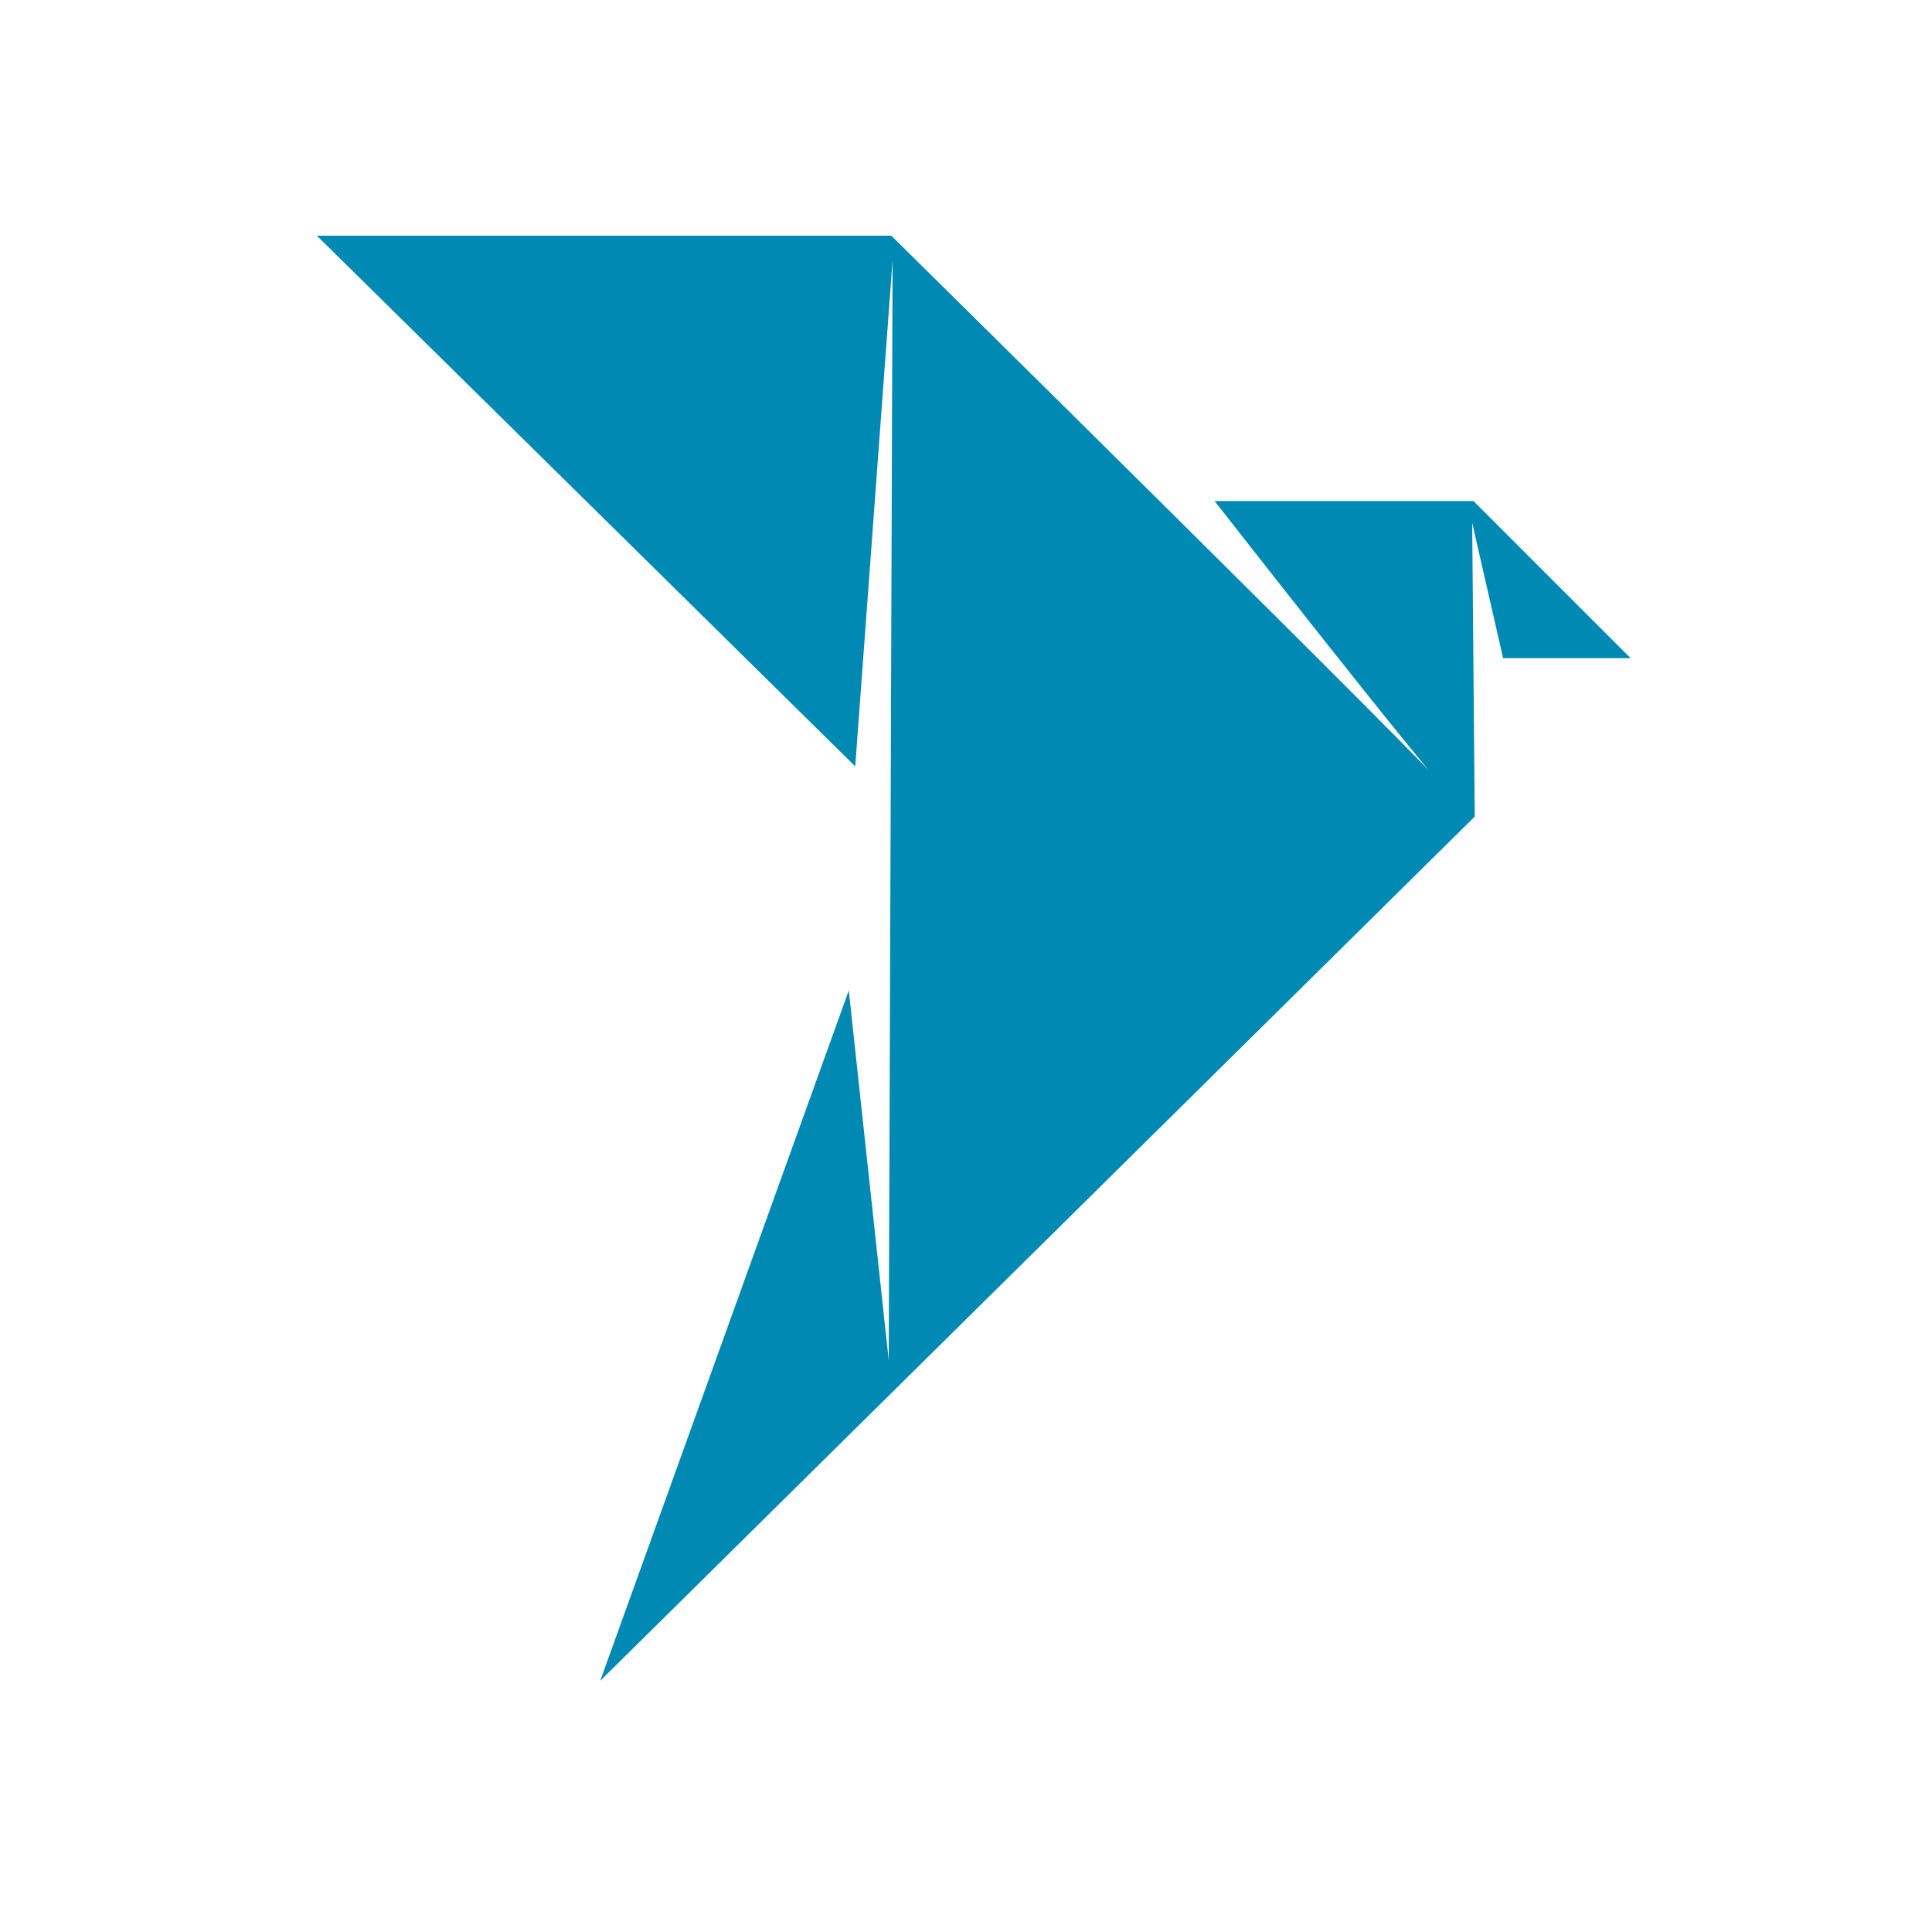 <?xml version="1.0" encoding="utf-8"?>
<!-- Generator: Adobe Illustrator 21.0.0, SVG Export Plug-In . SVG Version: 6.00 Build 0)  -->
<svg version="1.0" id="Слой_1" xmlns="http://www.w3.org/2000/svg" xmlns:xlink="http://www.w3.org/1999/xlink" x="0px" y="0px"
	 viewBox="0 0 150 150" style="enable-background:new 0 0 150 150;" xml:space="preserve">
<style type="text/css">
	.st0{fill:#008AB3;}
	.st1{display:none;}
	.st2{display:inline;fill:#008AB3;}
</style>
<g>
	<path class="st0" d="M24.6,18.3h44.6c0,0,43.6,43,43.1,43c-0.5,0-18-22.4-18-22.4h20.1l12.2,12.2h-9.9l-2.4-10.5l0.2,22.8
		l-67.9,67.1l19.3-53.6l3.1,28.7l0.3-85.4l-2.9,39.3L24.6,18.3z"/>
</g>
<g class="st1">
	<path class="st2" d="M73.8,42.3c-1.6-0.8-3.6-0.8-5.3-0.1c-2.3,1.1-4,3.1-4.3,5.3c-0.4,3.2,2.2,6.8,6.1,7.8
		c1.1,0.3,2.3,0.1,3.4-0.2c0.5-0.2,1.1-0.2,1.9-0.1c0.2,0,0.3,0.1,0.5,0.1c1.3,0.4,2.1,1.7,2.1,3V72h11c-0.6-7.5,5.2-13.9,12.2-14
		c7.2-0.1,13.4,6.3,12.7,14h16.3V26.7c0-4.2-3.4-7.6-7.6-7.6H78.2v20.4c0,1.4-0.9,2.8-2.3,3.1c-0.1,0-0.3,0-0.4,0.1
		C74.8,42.6,74.3,42.5,73.8,42.3z"/>
	<path class="st2" d="M42.7,75.8c-0.8,1.6-0.8,3.6-0.1,5.3c1.1,2.3,3.1,4,5.3,4.3c3.2,0.4,6.8-2.2,7.8-6.1c0.3-1.1,0.1-2.3-0.2-3.4
		c-0.2-0.5-0.2-1.1-0.1-1.9c0-0.2,0.1-0.3,0.1-0.5c0.4-1.3,1.7-2.1,3-2.1h13.9v-11c-7.5,0.6-13.9-5.2-14-12.2
		c-0.1-7.2,6.3-13.4,14-12.7V19H27.1c-4.2,0-7.6,3.4-7.6,7.6v44.8h20.4c1.4,0,2.8,0.9,3.1,2.3c0,0.1,0,0.3,0.1,0.4
		C43,74.8,42.9,75.3,42.7,75.8z"/>
	<path class="st2" d="M76.2,107.7c1.6,0.8,3.6,0.8,5.3,0.1c2.3-1.1,4-3.1,4.3-5.3c0.4-3.2-2.2-6.8-6.1-7.8c-1.1-0.3-2.3-0.1-3.4,0.2
		c-0.5,0.2-1.1,0.2-1.9,0.1c-0.2,0-0.3-0.1-0.5-0.1c-1.3-0.4-2.1-1.7-2.1-3V78h-11c0.6,7.5-5.2,13.9-12.2,14
		c-7.2,0.1-13.4-6.3-12.7-14H19.5v45.3c0,4.2,3.4,7.6,7.6,7.6h44.8v-20.4c0-1.4,0.9-2.8,2.3-3.1c0.1,0,0.3,0,0.4-0.1
		C75.2,107.4,75.7,107.5,76.2,107.7z"/>
	<path class="st2" d="M107.3,74.2c0.8-1.6,0.8-3.6,0.1-5.3c-1.1-2.3-3.1-4-5.3-4.3c-3.2-0.4-6.8,2.2-7.8,6.1
		c-0.3,1.1-0.1,2.3,0.2,3.4c0.2,0.5,0.2,1.1,0.1,1.9c0,0.2-0.1,0.3-0.1,0.5c-0.4,1.3-1.7,2.1-3,2.1H77.6v11
		c7.5-0.6,13.9,5.2,14,12.2c0.1,7.2-6.3,13.4-14,12.7V131h45.3c4.2,0,7.6-3.4,7.6-7.6V78.6h-20.4c-1.4,0-2.8-0.9-3.1-2.3
		c0-0.1,0-0.3-0.1-0.4C107,75.2,107.1,74.7,107.3,74.2z"/>
</g>
<g class="st1">
	<path class="st2" d="M32.4,52.7c0,0.7,0,1.5,0.2,2.2c0.7,3,2.5,8.7,7.6,13.5c3.9,3.6,8.1,5,10.4,5.7c1.1,0.3,10.7,2.8,14.6,12.2
		c2.5,6,1.3,11.5,0.8,13.4C62.5,99.6,55.7,99,48.4,95c-7.3-3.9-12.2-10-14.5-13.4c-0.2-0.3-0.6-0.1-0.5,0.2
		c1.3,3.8,4.5,10.7,10.4,15.8c10.1,8.7,22.5,8.4,27.9,7.7c1.2-0.2,2.5-0.5,3.7-0.8c2.8-0.8,5.1,0.1,5.5,1.3c0.4,1.2-0.9,3.4-3.6,4.7
		c-1.9,0.8-4.6,1.6-7.9,1.9c-4.2,0.4-7.7-0.3-10.1-0.9c-0.8-0.2-1.7-0.1-2.4,0.3c-7.7,4.7-13.3,4.2-15.6,3.7
		C27,112.9,20.1,91.9,20.1,77.3c0-10.1,3.4-18.2,6.1-23.1c0.4-0.7,0.7-1.4,0.9-2.1c0.8-2.1,2.6-3,3.7-2.7
		C31.7,49.7,32.5,51,32.4,52.7z"/>
	<path class="st2" d="M120,47.8c-0.6-0.4-1.3-0.7-2-0.9c-3-0.9-8.9-2-15.5,0.3c-5,1.7-8.3,4.7-10,6.5c-0.8,0.9-7.6,8.1-17.7,7
		c-6.5-0.7-10.7-4.4-12.2-5.7c1.8-3.1,5.6-8.8,12.5-13.3c6.9-4.5,14.6-6,18.7-6.4c0.3,0,0.3-0.5,0-0.6c-4-0.7-11.6-1.1-18.8,1.7
		C62.6,41.1,57,52.1,55,57.2c-0.5,1.2-0.8,2.4-1,3.6c-0.7,2.8-2.6,4.4-3.8,4.2c-1.3-0.2-2.6-2.4-2.4-5.4c0.2-2.1,0.8-4.8,2.1-7.9
		c1.7-3.8,3.9-6.6,5.6-8.4c0.6-0.6,0.9-1.4,0.9-2.3c-0.5-9,2.7-13.6,4.2-15.5c9.2-11.3,31-7.4,43.8-0.4c8.9,4.8,14.4,11.7,17.4,16.4
		c0.4,0.7,0.9,1.2,1.4,1.8c1.4,1.7,1.4,3.7,0.6,4.5C123,48.6,121.5,48.7,120,47.8z"/>
	<path class="st2" d="M77.1,125.4c0.7-0.3,1.3-0.7,1.9-1.1c2.4-2,6.7-6.2,8.5-12.9c1.4-5.1,0.8-9.5,0.3-11.9
		c-0.3-1.1-2.4-10.8,4.2-18.6c4.2-5,9.7-6.4,11.6-6.8c1.6,3.2,4.1,9.5,4,17.8c-0.1,8.2-3.3,15.4-5.3,19c-0.2,0.3,0.2,0.6,0.5,0.3
		c2.8-2.9,7.4-8.9,9.3-16.5c3.1-13-2.8-23.8-5.9-28.3c-0.7-1-1.5-2-2.4-2.9c-2-2.1-2.2-4.6-1.4-5.5c0.9-0.9,3.5-0.8,5.8,1
		c1.6,1.4,3.5,3.4,5.3,6.2c2.2,3.5,3.3,6.9,3.8,9.4c0.2,0.8,0.7,1.6,1.4,2c7.7,4.7,9.8,9.9,10.4,12.2c4.1,14-11.4,29.8-24.4,36.4
		c-9,4.6-17.7,5.3-23.3,5.1c-0.8,0-1.6,0.1-2.3,0.1c-2.2,0.2-3.9-0.9-4.1-2.1C74.7,127.4,75.6,126.1,77.1,125.4z"/>
</g>
</svg>
